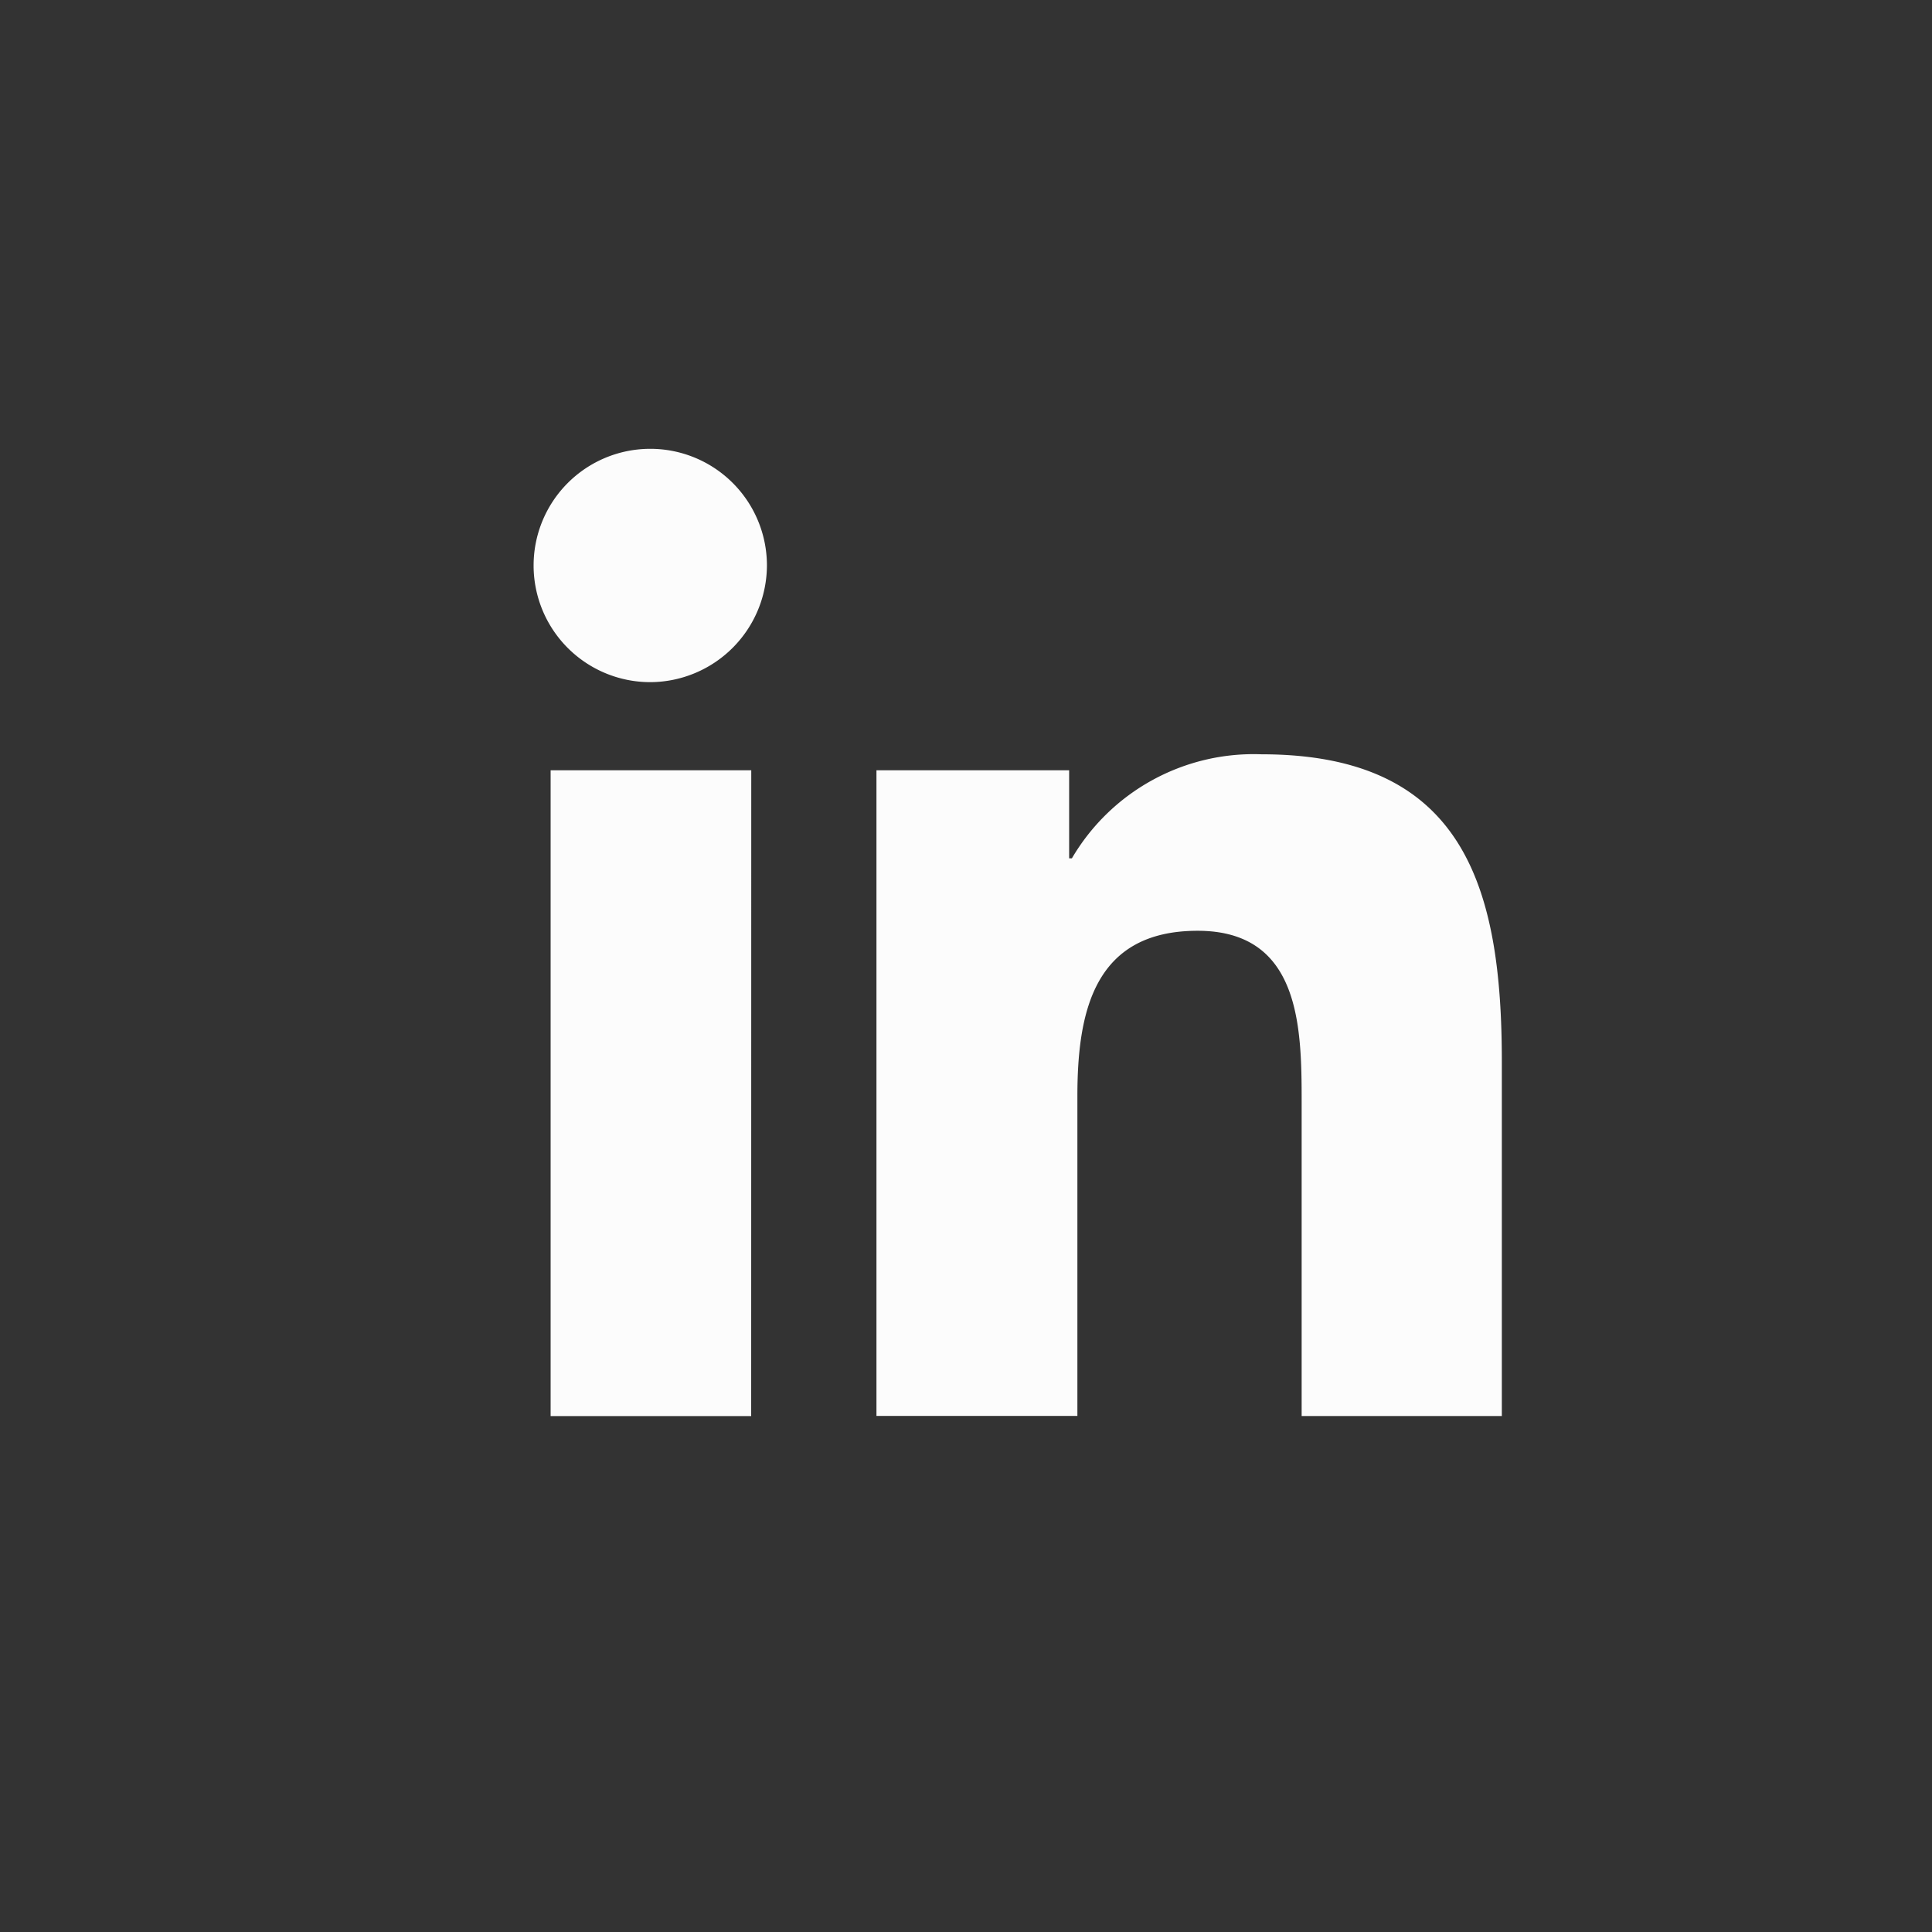 <?xml version="1.0" encoding="UTF-8"?>
<svg xmlns="http://www.w3.org/2000/svg" id="Group_25381" data-name="Group 25381" width="26" height="26" viewBox="0 0 26 26">
  <rect x="0" y="0" width="26" height="26" fill="#333333" stroke="none"/>
  <defs>
    <style>
      .cls-1 {
        fill: #fcfcfc;
      }
    </style>
  </defs>
  <path id="Icon_awesome-linkedin-in" data-name="Icon awesome-linkedin-in" class="cls-1" d="M2.914,13.018H.215V4.327h2.7ZM1.563,3.141A1.57,1.57,0,1,1,3.126,1.564,1.576,1.576,0,0,1,1.563,3.141Zm11.452,9.876H10.322V8.787c0-1.008-.02-2.3-1.4-2.3-1.4,0-1.618,1.1-1.618,2.229v4.3H4.6V4.327H7.193V5.512H7.23a2.836,2.836,0,0,1,2.553-1.4c2.731,0,3.233,1.8,3.233,4.135v4.774Z" transform="translate(7.195 6.039)"></path>
</svg>
